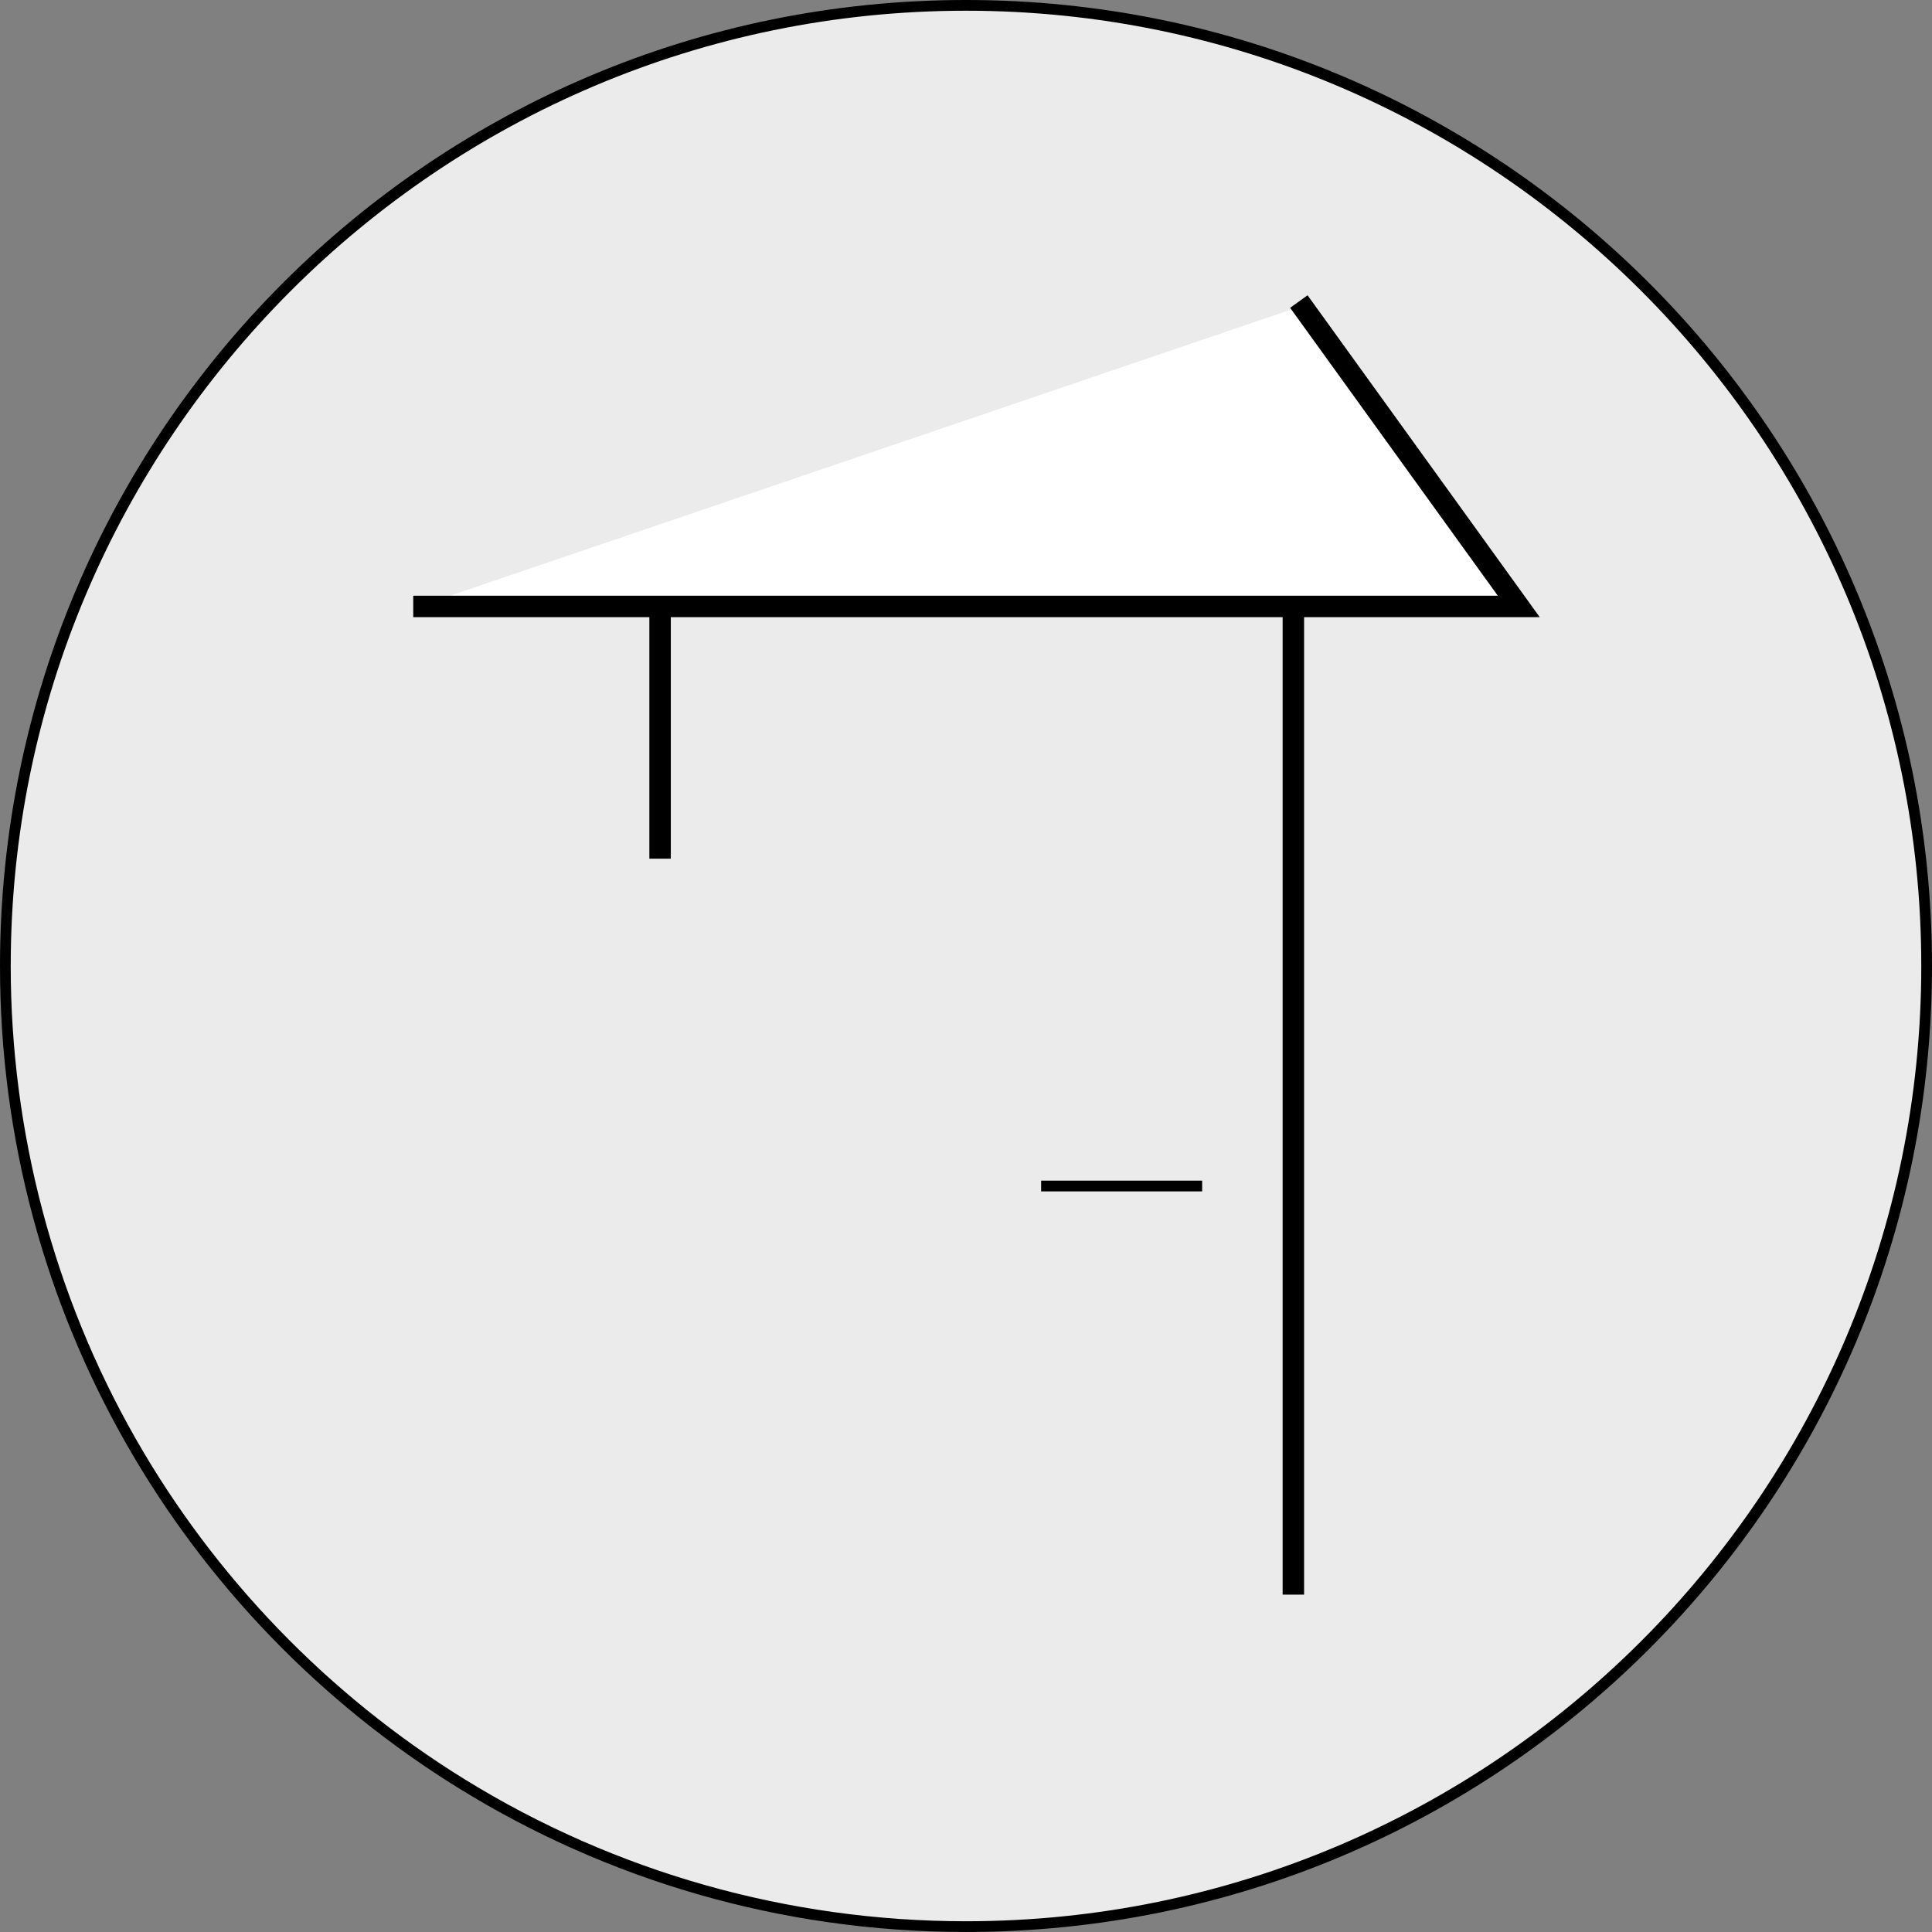 <?xml version="1.0" encoding="UTF-8"?>
<svg id="Ebene_2" data-name="Ebene 2" xmlns="http://www.w3.org/2000/svg" viewBox="0 0 86.454 86.453">
  <rect x="0" y="0" width="86.454" height="86.453" fill="#808080" stroke="none"/>
  <defs>
    <style>
      .cls-1 {
        fill: #ebebeb;
      }

      .cls-2 {
        fill: #fff;
      }

      .cls-3 {
        fill: none;
        stroke: #000;
        stroke-miterlimit: 10;
        stroke-width: .48px;
      }
    </style>
  </defs>
  <g id="Ebene_1-2" data-name="Ebene 1">
    <g>
      <path class="cls-1" d="M43.227,86.213c-7.995,0-15.798-2.21-22.564-6.391C7.875,71.92.24,58.24.24,43.226.24,19.523,19.524.24,43.227.24s42.987,19.283,42.987,42.986-19.284,42.987-42.987,42.987"/>
      <path d="M43.227,0C19.354,0,0,19.353,0,43.227c0,15.551,8.212,29.184,20.537,36.799,6.595,4.076,14.368,6.427,22.69,6.427,23.874,0,43.227-19.353,43.227-43.226S67.101,0,43.227,0M43.227.48c23.571,0,42.747,19.176,42.747,42.747s-19.176,42.746-42.747,42.746c-7.95,0-15.709-2.198-22.438-6.355-6.09-3.763-11.182-9.038-14.725-15.253C2.411,57.957.48,50.647.48,43.227.48,19.656,19.657.48,43.227.48"/>
    </g>
    <polygon points="58.116 71.117 57.636 71.117 57.636 26.416 29.778 26.416 29.778 38.184 29.298 38.184 29.298 25.936 58.116 25.936 58.116 71.117"/>
    <polygon class="cls-3" points="58.116 71.117 57.636 71.117 57.636 26.416 29.778 26.416 29.778 38.184 29.298 38.184 29.298 25.936 58.116 25.936 58.116 71.117"/>
    <rect x="46.589" y="52.832" width="7.205" height=".481"/>
    <polyline class="cls-2" points="58.262 13.688 67.963 27.136 18.732 27.136"/>
    <polyline class="cls-3" points="58.262 13.688 67.963 27.136 18.732 27.136"/>
    <polygon points="68.432 27.377 18.732 27.377 18.732 26.897 67.493 26.897 58.067 13.829 58.457 13.548 68.432 27.377"/>
    <polygon class="cls-3" points="68.432 27.377 18.732 27.377 18.732 26.897 67.493 26.897 58.067 13.829 58.457 13.548 68.432 27.377"/>
  </g>
</svg>